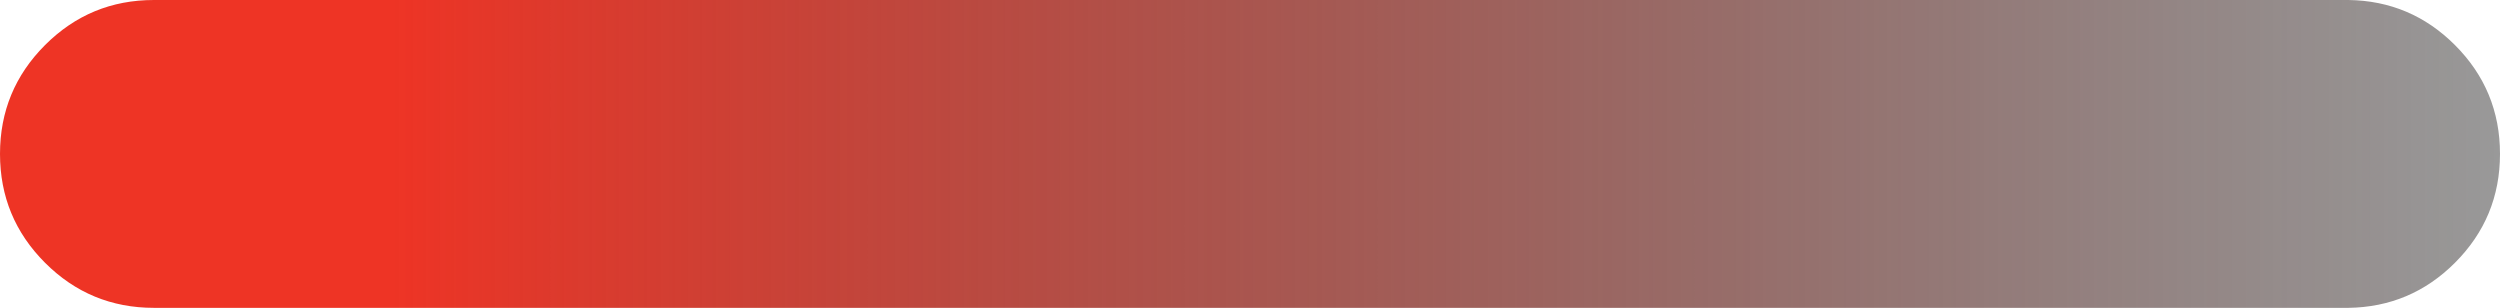 <?xml version="1.0" encoding="UTF-8" standalone="no"?>
<svg xmlns:xlink="http://www.w3.org/1999/xlink" height="124.0px" width="1007.0px" xmlns="http://www.w3.org/2000/svg">
  <g transform="matrix(1.0, 0.0, 0.0, 1.0, 61.95, 62.0)">
    <path d="M926.9 -43.85 Q945.05 -25.7 945.05 0.0 945.05 25.7 926.9 43.85 909.1 61.65 884.0 62.0 L1.0 62.0 0.05 62.0 Q-25.65 62.0 -43.8 43.85 -61.95 25.7 -61.95 0.0 -61.95 -25.7 -43.8 -43.85 -25.65 -62.0 0.05 -62.0 L1.0 -62.0 884.0 -62.0 Q909.1 -61.65 926.9 -43.85" fill="url(#gradient0)" fill-rule="evenodd" stroke="none"/>
  </g>
  <defs>
    <linearGradient gradientTransform="matrix(0.615, 0.0, 0.0, 0.076, 441.55, 0.0)" gradientUnits="userSpaceOnUse" id="gradient0" spreadMethod="pad" x1="-819.2" x2="819.2">
      <stop offset="0.157" stop-color="#ee3425"/>
      <stop offset="1.0" stop-color="#000000" stop-opacity="0.4"/>
    </linearGradient>
  </defs>
</svg>
